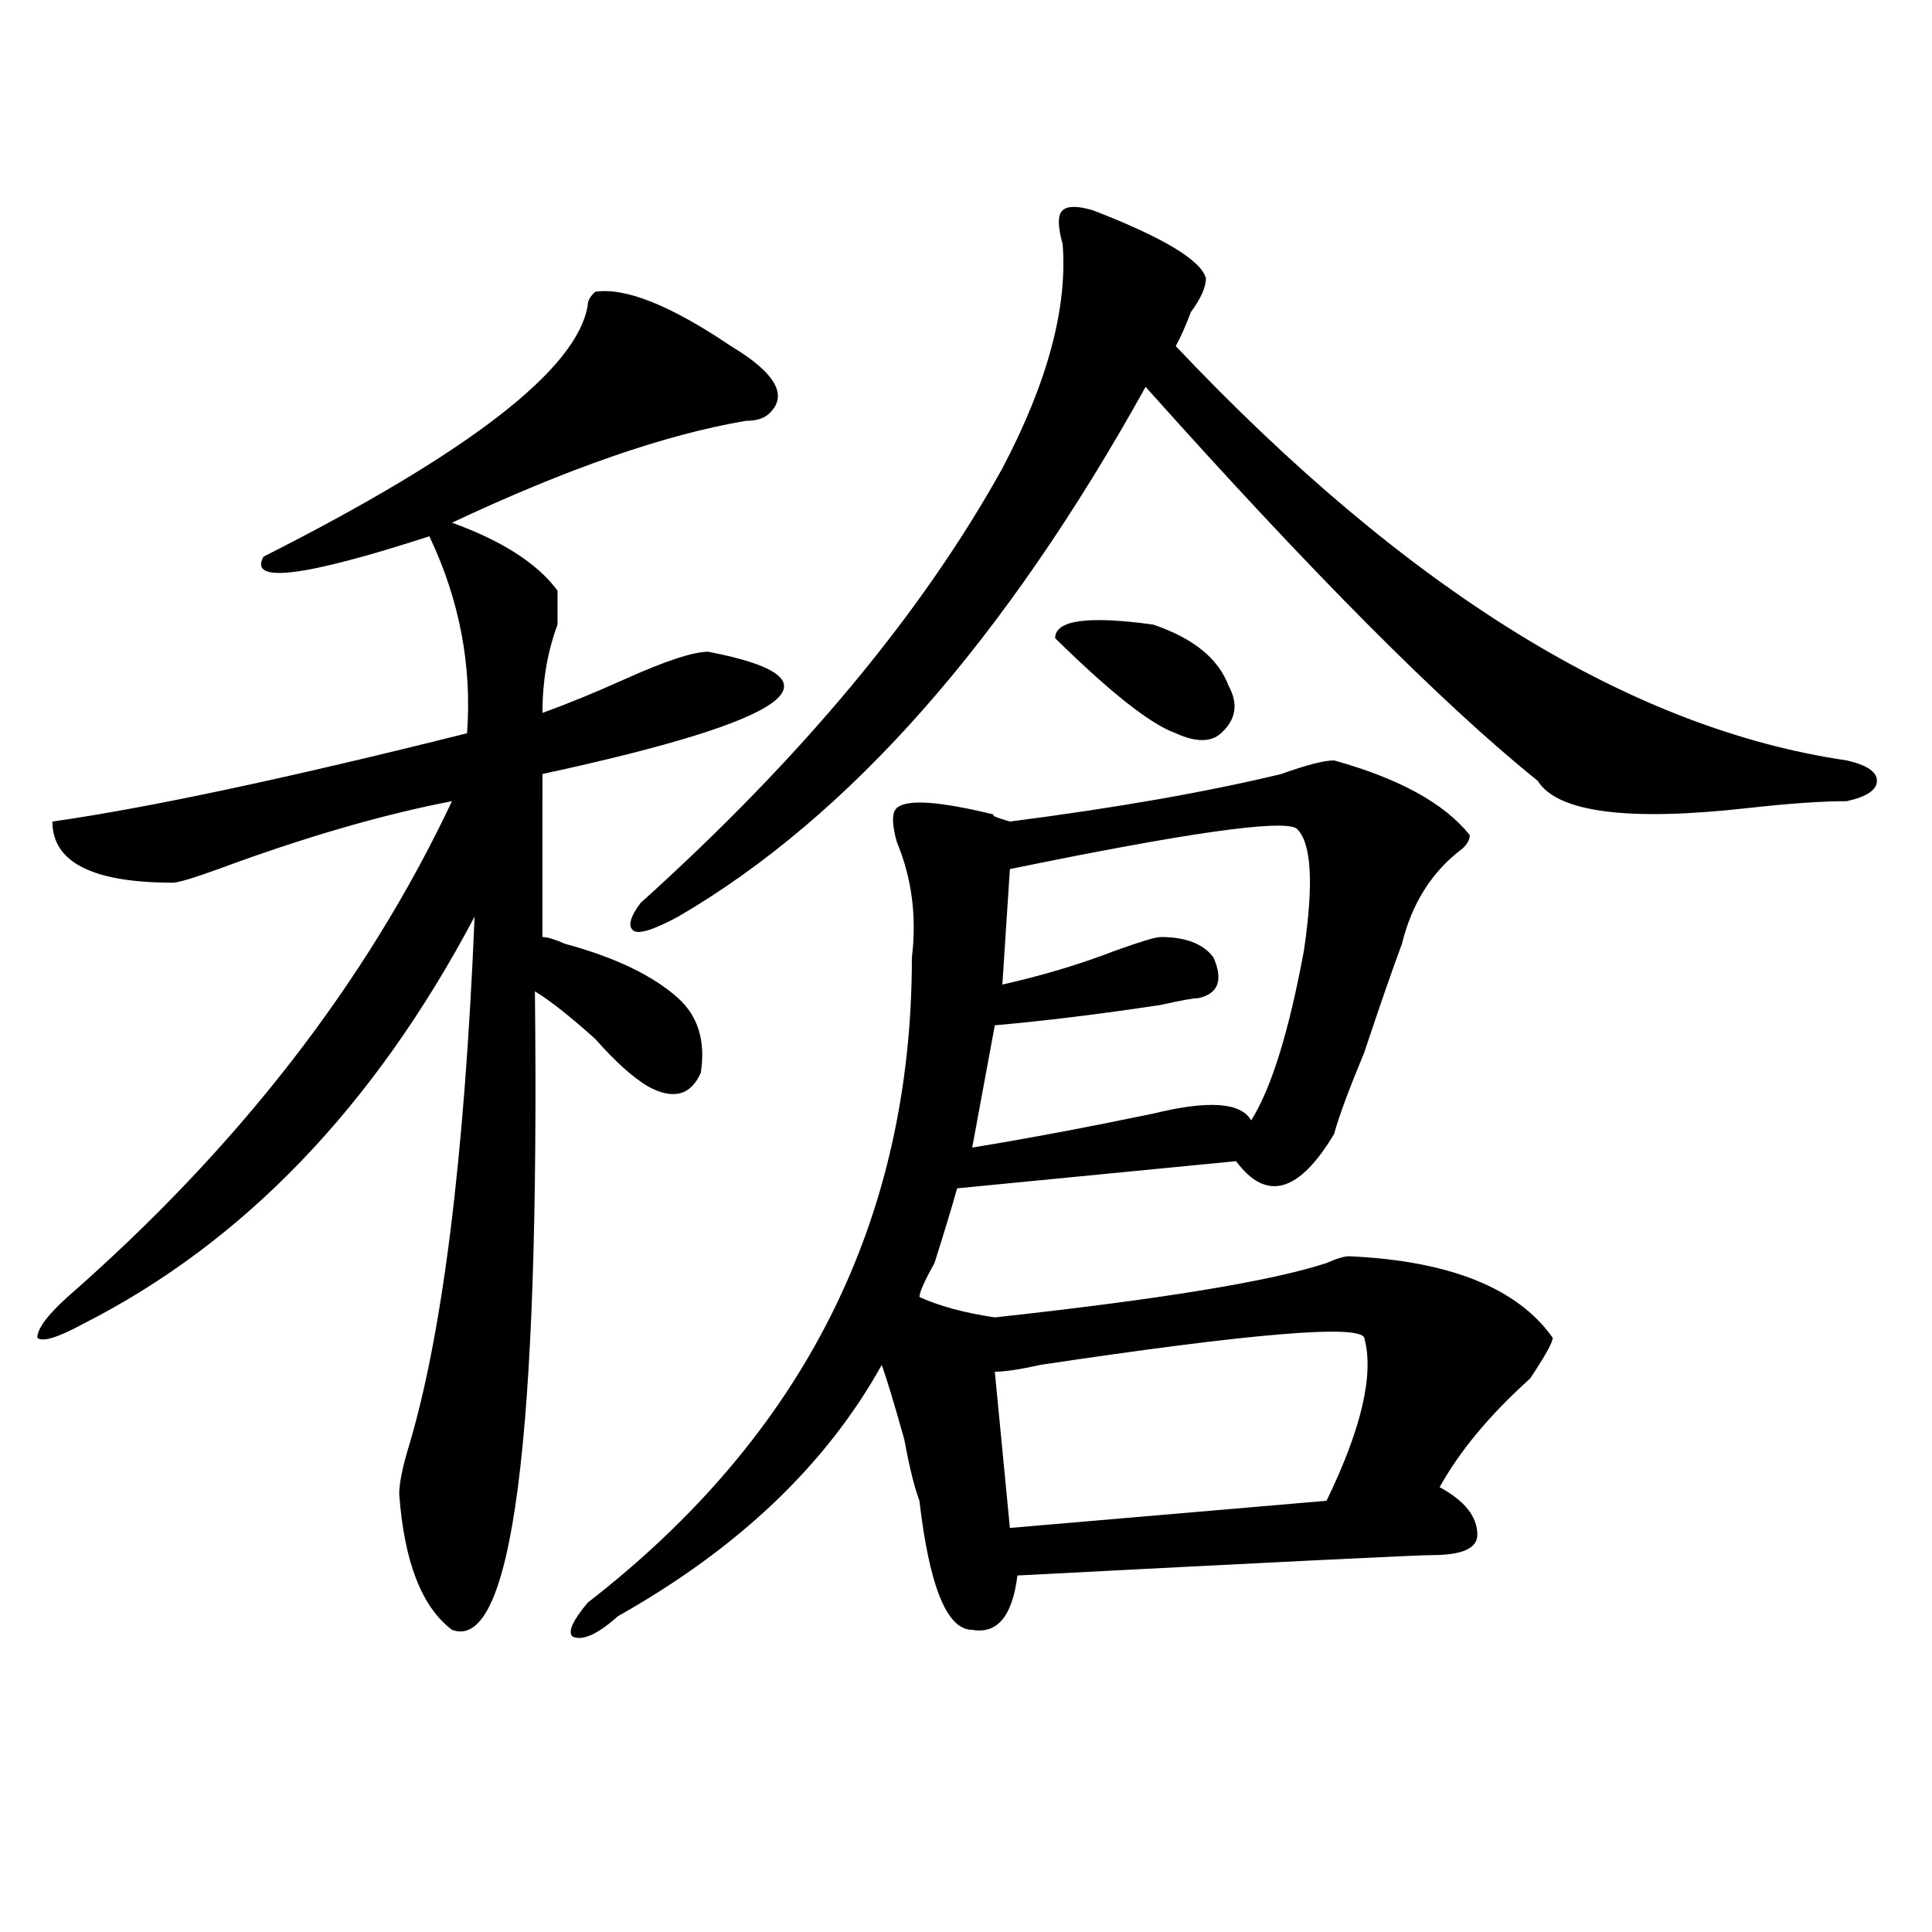<?xml version="1.0" encoding="utf-8"?>
<!-- Generator: Adobe Illustrator 16.0.0, SVG Export Plug-In . SVG Version: 6.00 Build 0)  -->
<!DOCTYPE svg PUBLIC "-//W3C//DTD SVG 1.1//EN" "http://www.w3.org/Graphics/SVG/1.1/DTD/svg11.dtd">
<svg version="1.1" id="图层_1" xmlns="http://www.w3.org/2000/svg" xmlns:xlink="http://www.w3.org/1999/xlink" x="0px" y="0px"
	 width="1000px" height="1000px" viewBox="0 0 1000 1000" enable-background="new 0 0 1000 1000" xml:space="preserve">
<path d="M308.09,151.016c15.609-2.308,39.023,7.031,70.242,28.125c23.414,14.063,29.877,25.817,19.512,35.156
	c-2.622,2.362-6.524,3.516-11.707,3.516c-41.646,7.031-92.376,24.609-152.191,52.734c25.975,9.394,44.206,21.094,54.633,35.156
	c0,2.362,0,8.239,0,17.578c-5.244,14.063-7.805,29.333-7.805,45.703c12.987-4.669,27.316-10.547,42.926-17.578
	c20.792-9.339,35.121-14.063,42.926-14.063c72.803,14.063,44.206,35.156-85.852,63.281V485c2.561,0,6.463,1.208,11.707,3.516
	c25.975,7.031,45.486,16.425,58.535,28.125c10.365,9.394,14.268,22.302,11.707,38.672c-5.244,11.755-14.329,14.063-27.316,7.031
	c-7.805-4.669-16.951-12.854-27.316-24.609c-13.049-11.7-23.414-19.886-31.219-24.609c2.561,232.031-11.707,342.169-42.926,330.469
	c-15.609-11.756-24.756-35.156-27.316-70.313c0-4.669,1.28-11.7,3.902-21.094c18.17-58.558,29.877-151.172,35.121-277.734
	C193.58,572.891,125.96,643.203,42.73,685.391c-13.049,7.031-20.854,9.394-23.414,7.031c0-4.669,5.183-11.7,15.609-21.094
	c88.412-77.344,154.752-162.872,199.02-256.641c-36.463,7.031-76.767,18.786-120.973,35.156
	c-13.049,4.724-20.854,7.031-23.414,7.031c-41.646,0-62.438-10.547-62.438-31.641c49.389-7.031,120.973-22.247,214.629-45.703
	c2.561-35.156-3.902-69.104-19.512-101.953c-65.06,21.094-93.656,24.609-85.852,10.547
	c106.644-53.888,162.557-97.229,167.801-130.078C304.188,155.739,305.468,153.378,308.09,151.016z M690.52,393.594
	c33.779,9.394,57.193,22.302,70.242,38.672c0,2.362-1.342,4.724-3.902,7.031c-15.609,11.755-26.036,28.125-31.219,49.219
	c-5.244,14.063-11.707,32.849-19.512,56.25c-7.805,18.786-13.049,32.849-15.609,42.188c-18.231,30.487-35.121,35.156-50.73,14.063
	l-144.387,14.063c-2.622,9.394-6.524,22.302-11.707,38.672c-5.244,9.394-7.805,15.271-7.805,17.578
	c10.365,4.724,23.414,8.239,39.023,10.547c85.852-9.339,143.045-18.731,171.703-28.125c5.183-2.308,9.085-3.516,11.707-3.516
	c52.011,2.362,87.132,16.425,105.363,42.188c0,2.362-3.902,9.394-11.707,21.094c-20.854,18.786-36.463,37.519-46.828,56.25
	c12.987,7.031,19.512,15.271,19.512,24.609c0,7.031-7.805,10.547-23.414,10.547c-7.805,0-79.389,3.516-214.629,10.547
	c-2.622,21.094-10.427,30.432-23.414,28.125c-13.049,0-22.134-22.303-27.316-66.797c-2.622-7.031-5.244-17.578-7.805-31.641
	c-5.244-18.731-9.146-31.641-11.707-38.672c-28.658,51.581-74.145,94.922-136.582,130.078
	c-10.427,9.338-18.231,12.854-23.414,10.547c-2.622-2.362,0-8.24,7.805-17.578c111.826-86.683,167.801-198.028,167.801-333.984
	c2.561-21.094,0-40.979-7.805-59.766c-2.622-9.339-2.622-15.216,0-17.578c5.183-4.669,22.072-3.516,50.73,3.516
	c-2.622,0,0,1.208,7.805,3.516c54.633-7.031,101.461-15.216,140.484-24.609C676.19,395.956,685.275,393.594,690.52,393.594z
	 M565.645,108.828c36.401,14.063,55.913,25.817,58.535,35.156c0,4.724-2.622,10.547-7.805,17.578
	c-2.622,7.031-5.244,12.909-7.805,17.578c119.631,126.563,235.421,198.083,347.309,214.453c10.365,2.362,15.609,5.878,15.609,10.547
	c0,4.724-5.244,8.239-15.609,10.547c-13.049,0-29.938,1.208-50.73,3.516c-62.438,7.031-98.9,2.362-109.266-14.063
	c-49.45-39.825-117.07-107.776-202.922-203.906c-72.864,131.286-153.533,222.692-241.945,274.219
	c-13.049,7.031-20.854,9.394-23.414,7.031c-2.622-2.308-1.342-7.031,3.902-14.063c83.229-74.981,145.667-149.964,187.313-225
	c23.414-44.495,33.779-83.167,31.219-116.016c-2.622-9.339-2.622-15.216,0-17.578C552.596,106.521,557.84,106.521,565.645,108.828z
	 M671.008,428.75c-7.805-4.669-57.255,2.362-148.289,21.094l-3.902,59.766c20.792-4.669,40.304-10.547,58.535-17.578
	c12.987-4.669,20.792-7.031,23.414-7.031c12.987,0,22.072,3.516,27.316,10.547c5.183,11.755,2.561,18.786-7.805,21.094
	c-2.622,0-9.146,1.208-19.512,3.516c-31.219,4.724-59.877,8.239-85.852,10.547l-11.707,63.281
	c28.597-4.669,59.815-10.547,93.656-17.578c28.597-7.031,45.486-5.823,50.73,3.516c10.365-16.37,19.512-45.703,27.316-87.891
	C680.093,456.875,678.813,435.781,671.008,428.75z M514.914,710l7.805,80.859l163.898-14.063
	c18.17-37.464,24.694-65.589,19.512-84.375c-2.622-7.031-58.535-2.308-167.801,14.063C527.901,708.847,520.097,710,514.914,710z
	 M635.887,354.922c5.183,9.394,3.902,17.578-3.902,24.609c-5.244,4.724-13.049,4.724-23.414,0
	c-13.049-4.669-33.841-21.094-62.438-49.219c0-9.339,16.89-11.7,50.73-7.031C617.655,330.313,630.643,340.859,635.887,354.922z"/>
</svg>
